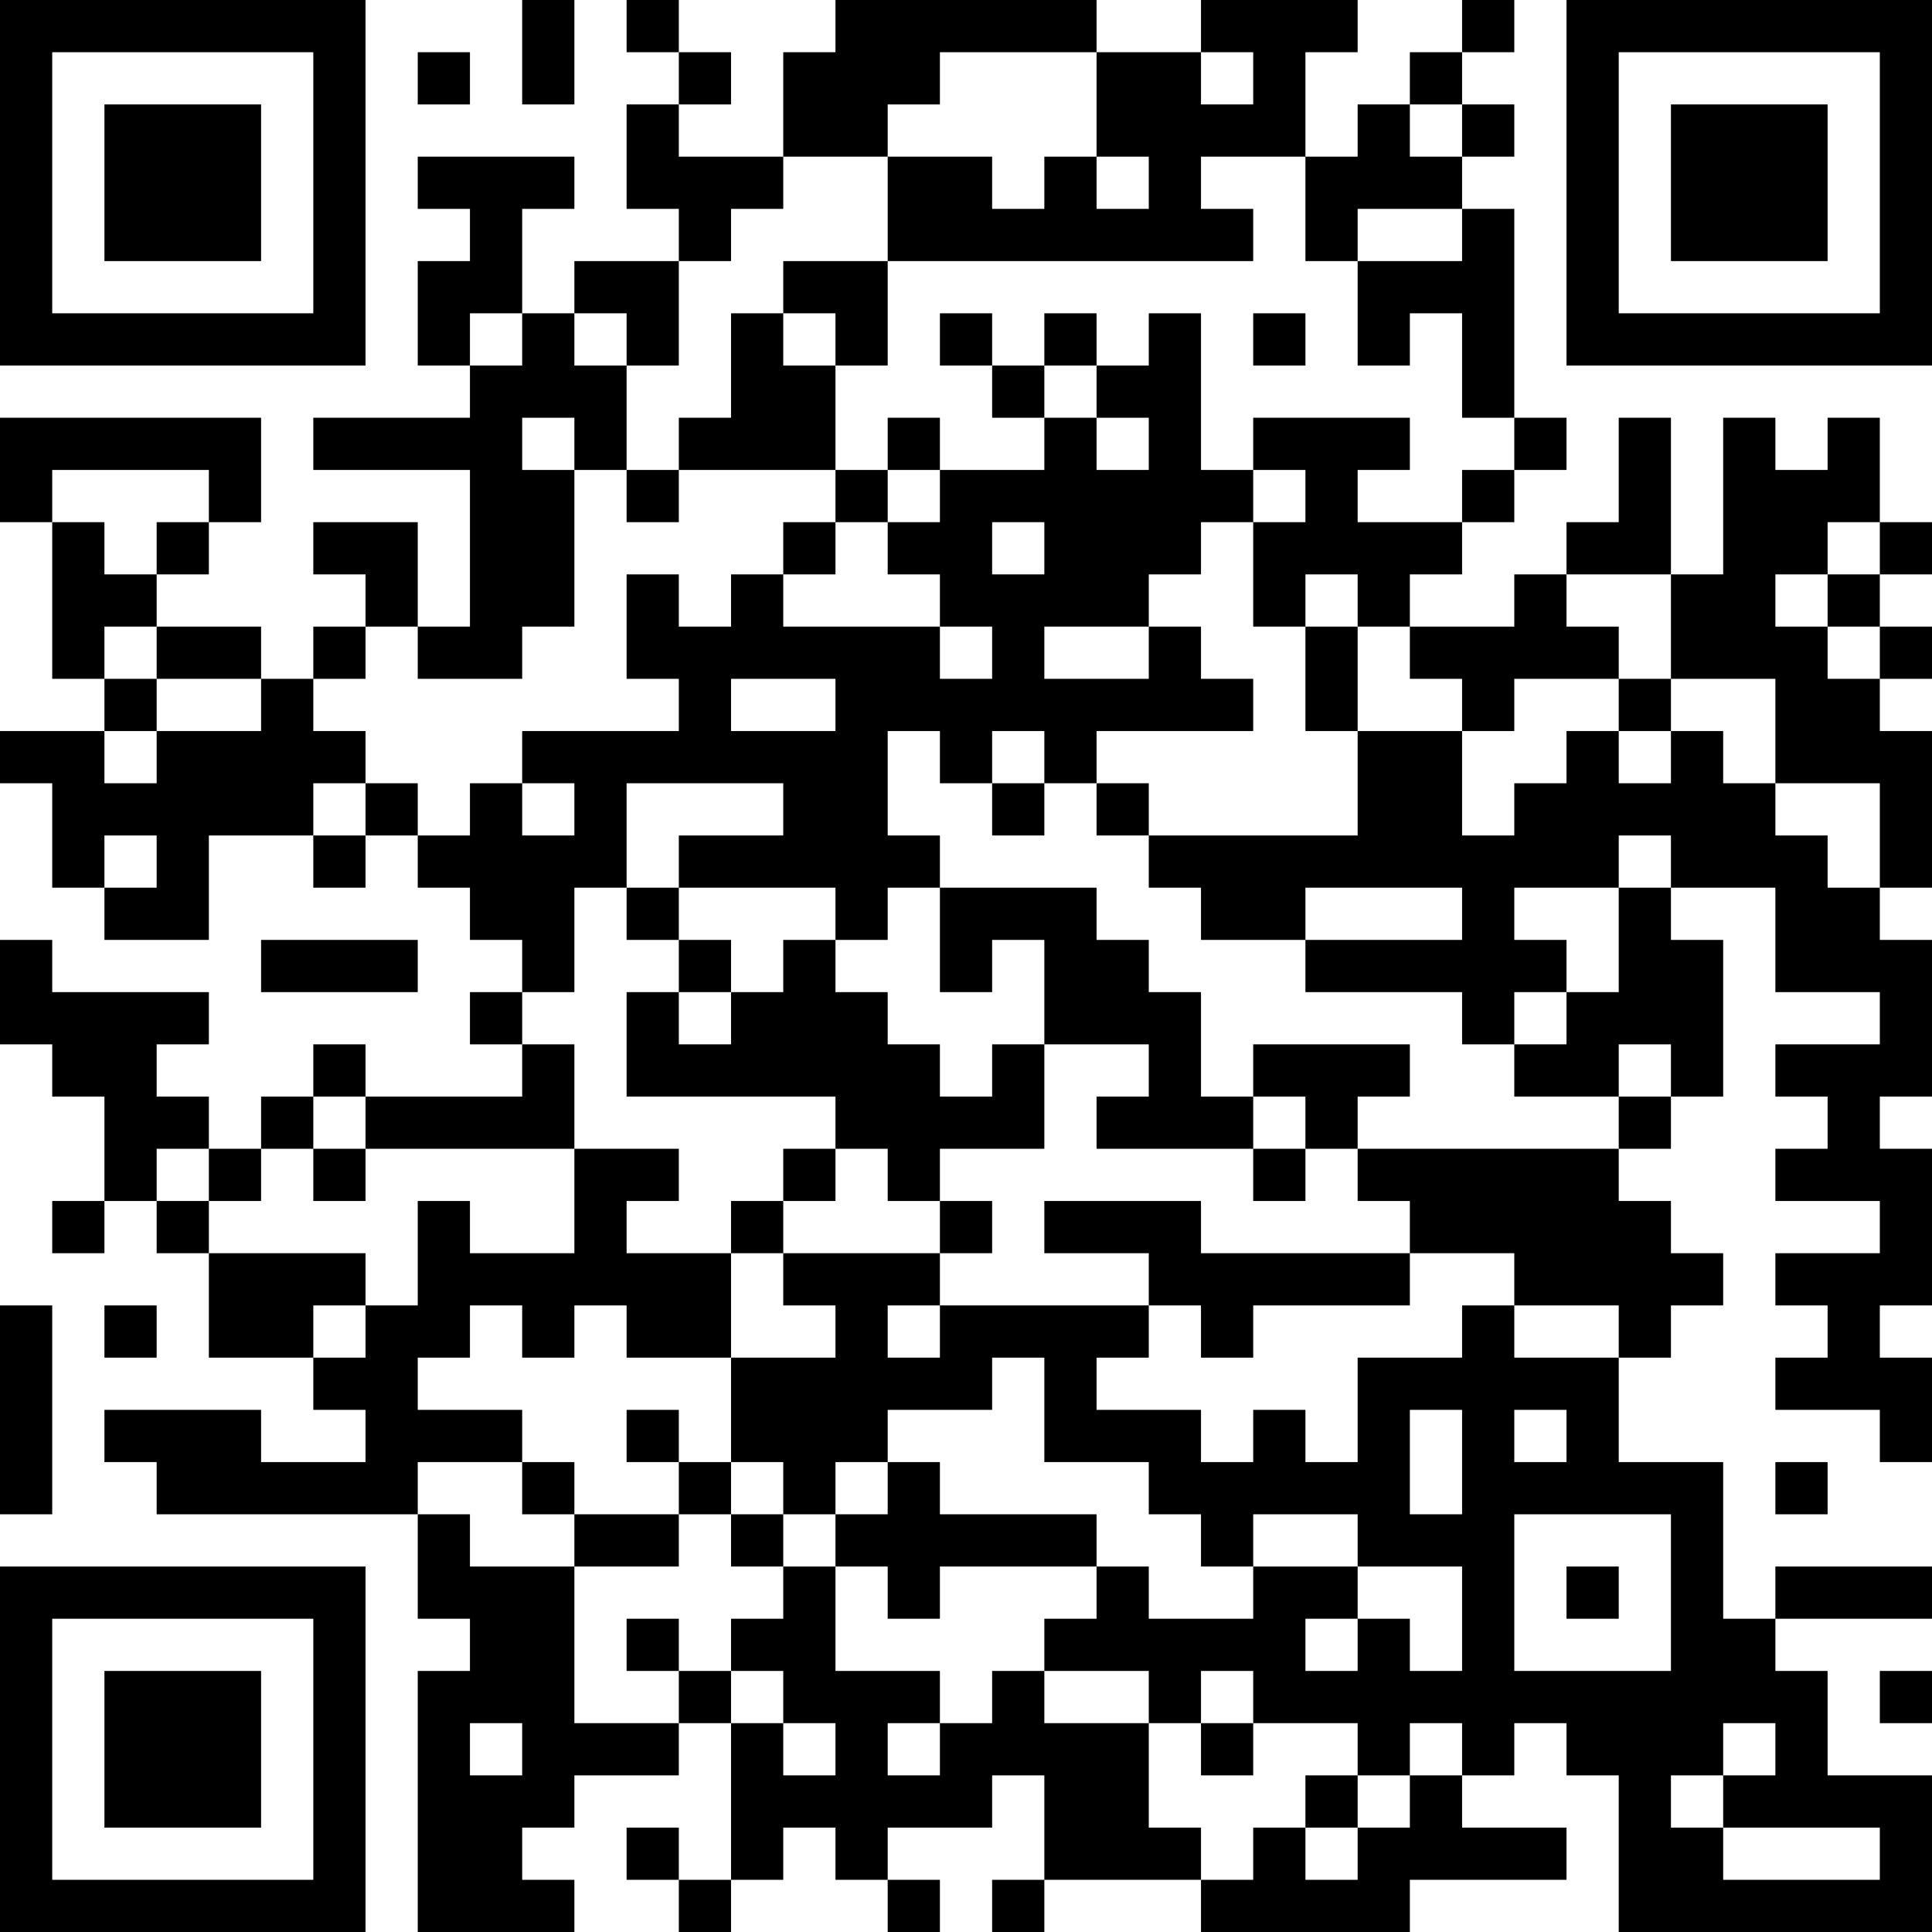 <?xml version="1.0" encoding="UTF-8"?>
<svg xmlns="http://www.w3.org/2000/svg" version="1.1" width="400" height="400" viewBox="0 0 400 400"><rect x="0" y="0" width="400" height="400" fill="#ffffff"/><g transform="scale(10.811)"><g transform="translate(0,0)"><path fill-rule="evenodd" d="M10 0L10 2L11 2L11 0ZM12 0L12 1L13 1L13 2L12 2L12 4L13 4L13 5L11 5L11 6L10 6L10 4L11 4L11 3L8 3L8 4L9 4L9 5L8 5L8 7L9 7L9 8L6 8L6 9L9 9L9 12L8 12L8 10L6 10L6 11L7 11L7 12L6 12L6 13L5 13L5 12L3 12L3 11L4 11L4 10L5 10L5 8L0 8L0 10L1 10L1 13L2 13L2 14L0 14L0 15L1 15L1 17L2 17L2 18L4 18L4 16L6 16L6 17L7 17L7 16L8 16L8 17L9 17L9 18L10 18L10 19L9 19L9 20L10 20L10 21L7 21L7 20L6 20L6 21L5 21L5 22L4 22L4 21L3 21L3 20L4 20L4 19L1 19L1 18L0 18L0 20L1 20L1 21L2 21L2 23L1 23L1 24L2 24L2 23L3 23L3 24L4 24L4 26L6 26L6 27L7 27L7 28L5 28L5 27L2 27L2 28L3 28L3 29L8 29L8 31L9 31L9 32L8 32L8 37L11 37L11 36L10 36L10 35L11 35L11 34L13 34L13 33L14 33L14 36L13 36L13 35L12 35L12 36L13 36L13 37L14 37L14 36L15 36L15 35L16 35L16 36L17 36L17 37L18 37L18 36L17 36L17 35L19 35L19 34L20 34L20 36L19 36L19 37L20 37L20 36L23 36L23 37L27 37L27 36L30 36L30 35L28 35L28 34L29 34L29 33L30 33L30 34L31 34L31 37L37 37L37 34L35 34L35 32L34 32L34 31L37 31L37 30L34 30L34 31L33 31L33 28L31 28L31 26L32 26L32 25L33 25L33 24L32 24L32 23L31 23L31 22L32 22L32 21L33 21L33 18L32 18L32 17L34 17L34 19L36 19L36 20L34 20L34 21L35 21L35 22L34 22L34 23L36 23L36 24L34 24L34 25L35 25L35 26L34 26L34 27L36 27L36 28L37 28L37 26L36 26L36 25L37 25L37 22L36 22L36 21L37 21L37 18L36 18L36 17L37 17L37 14L36 14L36 13L37 13L37 12L36 12L36 11L37 11L37 10L36 10L36 8L35 8L35 9L34 9L34 8L33 8L33 11L32 11L32 8L31 8L31 10L30 10L30 11L29 11L29 12L27 12L27 11L28 11L28 10L29 10L29 9L30 9L30 8L29 8L29 4L28 4L28 3L29 3L29 2L28 2L28 1L29 1L29 0L28 0L28 1L27 1L27 2L26 2L26 3L25 3L25 1L26 1L26 0L23 0L23 1L21 1L21 0L16 0L16 1L15 1L15 3L13 3L13 2L14 2L14 1L13 1L13 0ZM8 1L8 2L9 2L9 1ZM18 1L18 2L17 2L17 3L15 3L15 4L14 4L14 5L13 5L13 7L12 7L12 6L11 6L11 7L12 7L12 9L11 9L11 8L10 8L10 9L11 9L11 12L10 12L10 13L8 13L8 12L7 12L7 13L6 13L6 14L7 14L7 15L6 15L6 16L7 16L7 15L8 15L8 16L9 16L9 15L10 15L10 16L11 16L11 15L10 15L10 14L13 14L13 13L12 13L12 11L13 11L13 12L14 12L14 11L15 11L15 12L18 12L18 13L19 13L19 12L18 12L18 11L17 11L17 10L18 10L18 9L20 9L20 8L21 8L21 9L22 9L22 8L21 8L21 7L22 7L22 6L23 6L23 9L24 9L24 10L23 10L23 11L22 11L22 12L20 12L20 13L22 13L22 12L23 12L23 13L24 13L24 14L21 14L21 15L20 15L20 14L19 14L19 15L18 15L18 14L17 14L17 16L18 16L18 17L17 17L17 18L16 18L16 17L13 17L13 16L15 16L15 15L12 15L12 17L11 17L11 19L10 19L10 20L11 20L11 22L7 22L7 21L6 21L6 22L5 22L5 23L4 23L4 22L3 22L3 23L4 23L4 24L7 24L7 25L6 25L6 26L7 26L7 25L8 25L8 23L9 23L9 24L11 24L11 22L13 22L13 23L12 23L12 24L14 24L14 26L12 26L12 25L11 25L11 26L10 26L10 25L9 25L9 26L8 26L8 27L10 27L10 28L8 28L8 29L9 29L9 30L11 30L11 33L13 33L13 32L14 32L14 33L15 33L15 34L16 34L16 33L15 33L15 32L14 32L14 31L15 31L15 30L16 30L16 32L18 32L18 33L17 33L17 34L18 34L18 33L19 33L19 32L20 32L20 33L22 33L22 35L23 35L23 36L24 36L24 35L25 35L25 36L26 36L26 35L27 35L27 34L28 34L28 33L27 33L27 34L26 34L26 33L24 33L24 32L23 32L23 33L22 33L22 32L20 32L20 31L21 31L21 30L22 30L22 31L24 31L24 30L26 30L26 31L25 31L25 32L26 32L26 31L27 31L27 32L28 32L28 30L26 30L26 29L24 29L24 30L23 30L23 29L22 29L22 28L20 28L20 26L19 26L19 27L17 27L17 28L16 28L16 29L15 29L15 28L14 28L14 26L16 26L16 25L15 25L15 24L18 24L18 25L17 25L17 26L18 26L18 25L22 25L22 26L21 26L21 27L23 27L23 28L24 28L24 27L25 27L25 28L26 28L26 26L28 26L28 25L29 25L29 26L31 26L31 25L29 25L29 24L27 24L27 23L26 23L26 22L31 22L31 21L32 21L32 20L31 20L31 21L29 21L29 20L30 20L30 19L31 19L31 17L32 17L32 16L31 16L31 17L29 17L29 18L30 18L30 19L29 19L29 20L28 20L28 19L25 19L25 18L28 18L28 17L25 17L25 18L23 18L23 17L22 17L22 16L26 16L26 14L28 14L28 16L29 16L29 15L30 15L30 14L31 14L31 15L32 15L32 14L33 14L33 15L34 15L34 16L35 16L35 17L36 17L36 15L34 15L34 13L32 13L32 11L30 11L30 12L31 12L31 13L29 13L29 14L28 14L28 13L27 13L27 12L26 12L26 11L25 11L25 12L24 12L24 10L25 10L25 9L24 9L24 8L27 8L27 9L26 9L26 10L28 10L28 9L29 9L29 8L28 8L28 6L27 6L27 7L26 7L26 5L28 5L28 4L26 4L26 5L25 5L25 3L23 3L23 4L24 4L24 5L17 5L17 3L19 3L19 4L20 4L20 3L21 3L21 4L22 4L22 3L21 3L21 1ZM23 1L23 2L24 2L24 1ZM27 2L27 3L28 3L28 2ZM15 5L15 6L14 6L14 8L13 8L13 9L12 9L12 10L13 10L13 9L16 9L16 10L15 10L15 11L16 11L16 10L17 10L17 9L18 9L18 8L17 8L17 9L16 9L16 7L17 7L17 5ZM9 6L9 7L10 7L10 6ZM15 6L15 7L16 7L16 6ZM18 6L18 7L19 7L19 8L20 8L20 7L21 7L21 6L20 6L20 7L19 7L19 6ZM24 6L24 7L25 7L25 6ZM1 9L1 10L2 10L2 11L3 11L3 10L4 10L4 9ZM19 10L19 11L20 11L20 10ZM35 10L35 11L34 11L34 12L35 12L35 13L36 13L36 12L35 12L35 11L36 11L36 10ZM2 12L2 13L3 13L3 14L2 14L2 15L3 15L3 14L5 14L5 13L3 13L3 12ZM25 12L25 14L26 14L26 12ZM14 13L14 14L16 14L16 13ZM31 13L31 14L32 14L32 13ZM19 15L19 16L20 16L20 15ZM21 15L21 16L22 16L22 15ZM2 16L2 17L3 17L3 16ZM12 17L12 18L13 18L13 19L12 19L12 21L16 21L16 22L15 22L15 23L14 23L14 24L15 24L15 23L16 23L16 22L17 22L17 23L18 23L18 24L19 24L19 23L18 23L18 22L20 22L20 20L22 20L22 21L21 21L21 22L24 22L24 23L25 23L25 22L26 22L26 21L27 21L27 20L24 20L24 21L23 21L23 19L22 19L22 18L21 18L21 17L18 17L18 19L19 19L19 18L20 18L20 20L19 20L19 21L18 21L18 20L17 20L17 19L16 19L16 18L15 18L15 19L14 19L14 18L13 18L13 17ZM5 18L5 19L8 19L8 18ZM13 19L13 20L14 20L14 19ZM24 21L24 22L25 22L25 21ZM6 22L6 23L7 23L7 22ZM20 23L20 24L22 24L22 25L23 25L23 26L24 26L24 25L27 25L27 24L23 24L23 23ZM0 25L0 29L1 29L1 25ZM2 25L2 26L3 26L3 25ZM12 27L12 28L13 28L13 29L11 29L11 28L10 28L10 29L11 29L11 30L13 30L13 29L14 29L14 30L15 30L15 29L14 29L14 28L13 28L13 27ZM27 27L27 29L28 29L28 27ZM29 27L29 28L30 28L30 27ZM17 28L17 29L16 29L16 30L17 30L17 31L18 31L18 30L21 30L21 29L18 29L18 28ZM34 28L34 29L35 29L35 28ZM29 29L29 32L32 32L32 29ZM30 30L30 31L31 31L31 30ZM12 31L12 32L13 32L13 31ZM36 32L36 33L37 33L37 32ZM9 33L9 34L10 34L10 33ZM23 33L23 34L24 34L24 33ZM33 33L33 34L32 34L32 35L33 35L33 36L36 36L36 35L33 35L33 34L34 34L34 33ZM25 34L25 35L26 35L26 34ZM0 0L0 7L7 7L7 0ZM1 1L1 6L6 6L6 1ZM2 2L2 5L5 5L5 2ZM30 0L30 7L37 7L37 0ZM31 1L31 6L36 6L36 1ZM32 2L32 5L35 5L35 2ZM0 30L0 37L7 37L7 30ZM1 31L1 36L6 36L6 31ZM2 32L2 35L5 35L5 32Z" fill="#000000"/></g></g></svg>

